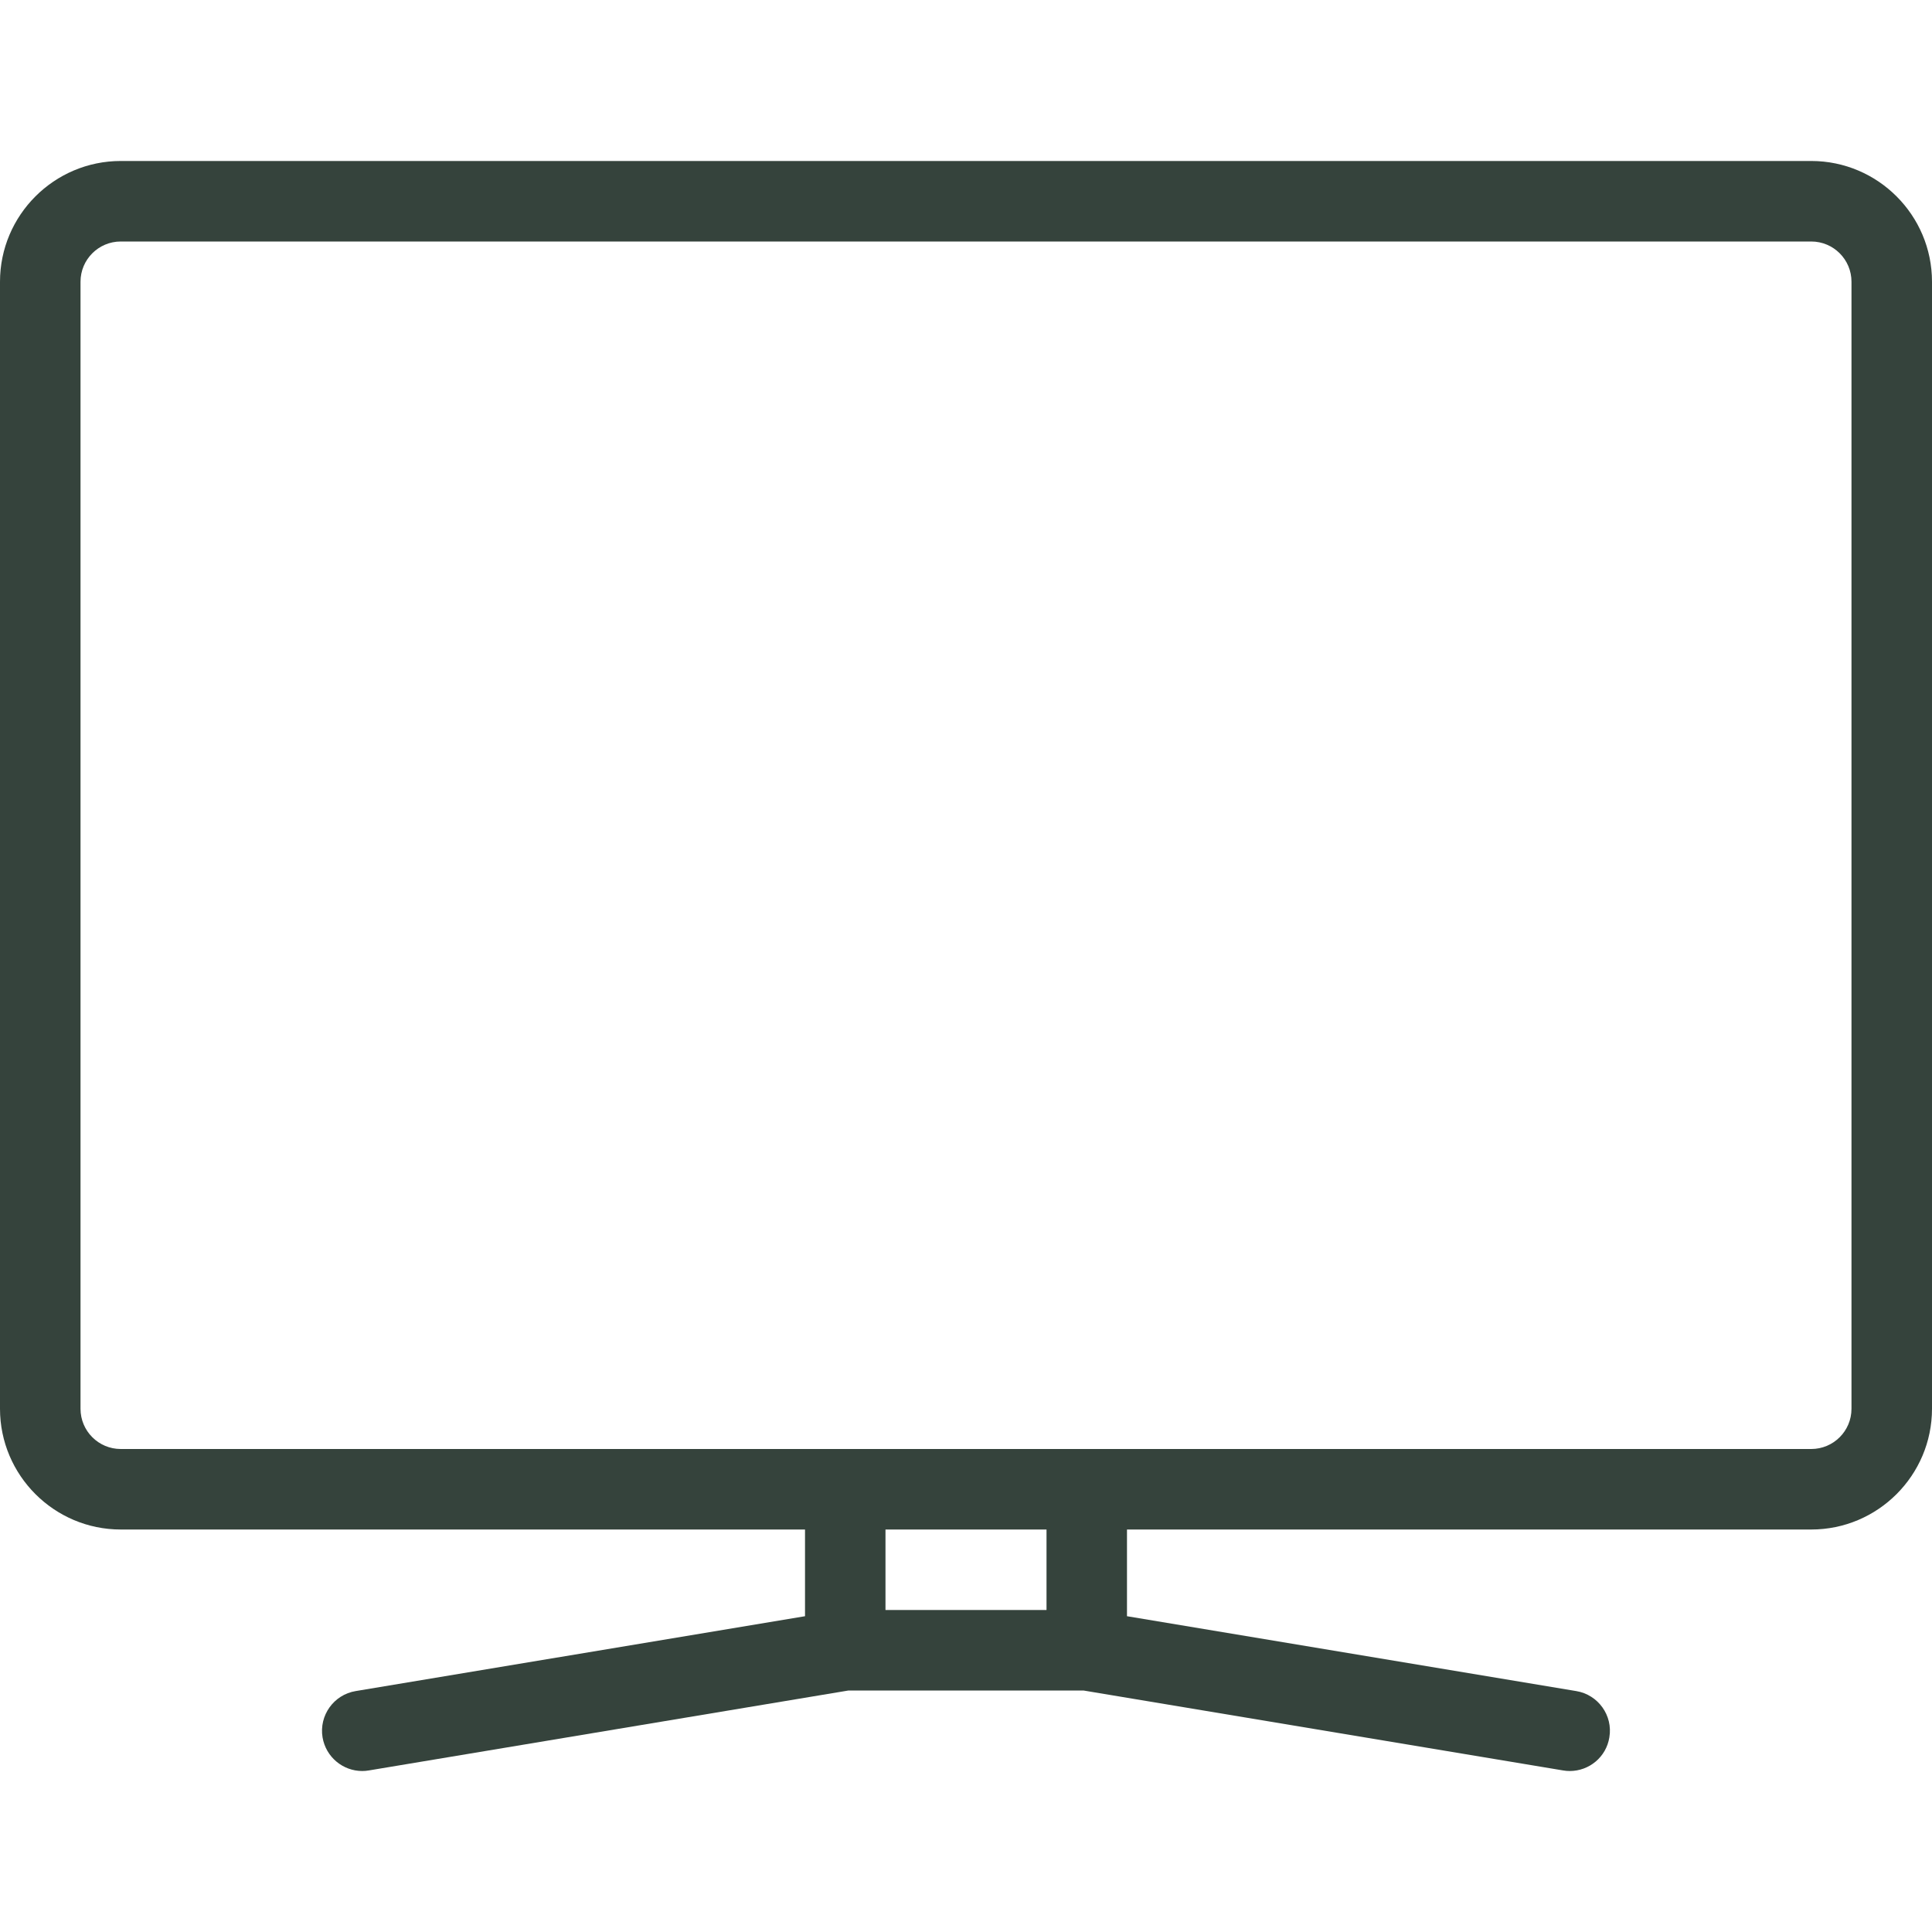 <svg xmlns="http://www.w3.org/2000/svg" width="40" height="40" viewBox="0 0 40 40" fill="none"><path d="M37.5 3.333H2.5C1.122 3.333 0 4.455 0 5.833V29.167C0 30.545 1.122 31.667 2.5 31.667H16.667V33.462L7.363 35.012C6.91 35.087 6.603 35.517 6.678 35.97C6.747 36.378 7.1 36.667 7.5 36.667C7.545 36.667 7.59 36.663 7.637 36.655L17.567 35H22.432L32.362 36.655C32.408 36.663 32.455 36.667 32.5 36.667C32.902 36.667 33.255 36.378 33.32 35.97C33.397 35.517 33.088 35.087 32.635 35.012L23.333 33.462V31.667H37.5C38.878 31.667 40 30.545 40 29.167V5.833C40 4.455 38.878 3.333 37.5 3.333ZM21.667 33.333H18.333V31.667H21.667V33.333ZM38.333 29.167C38.333 29.627 37.96 30 37.5 30H2.5C2.04 30 1.667 29.627 1.667 29.167V5.833C1.667 5.373 2.04 5 2.5 5H37.5C37.96 5 38.333 5.373 38.333 5.833V29.167Z" fill="#35433C"></path></svg>